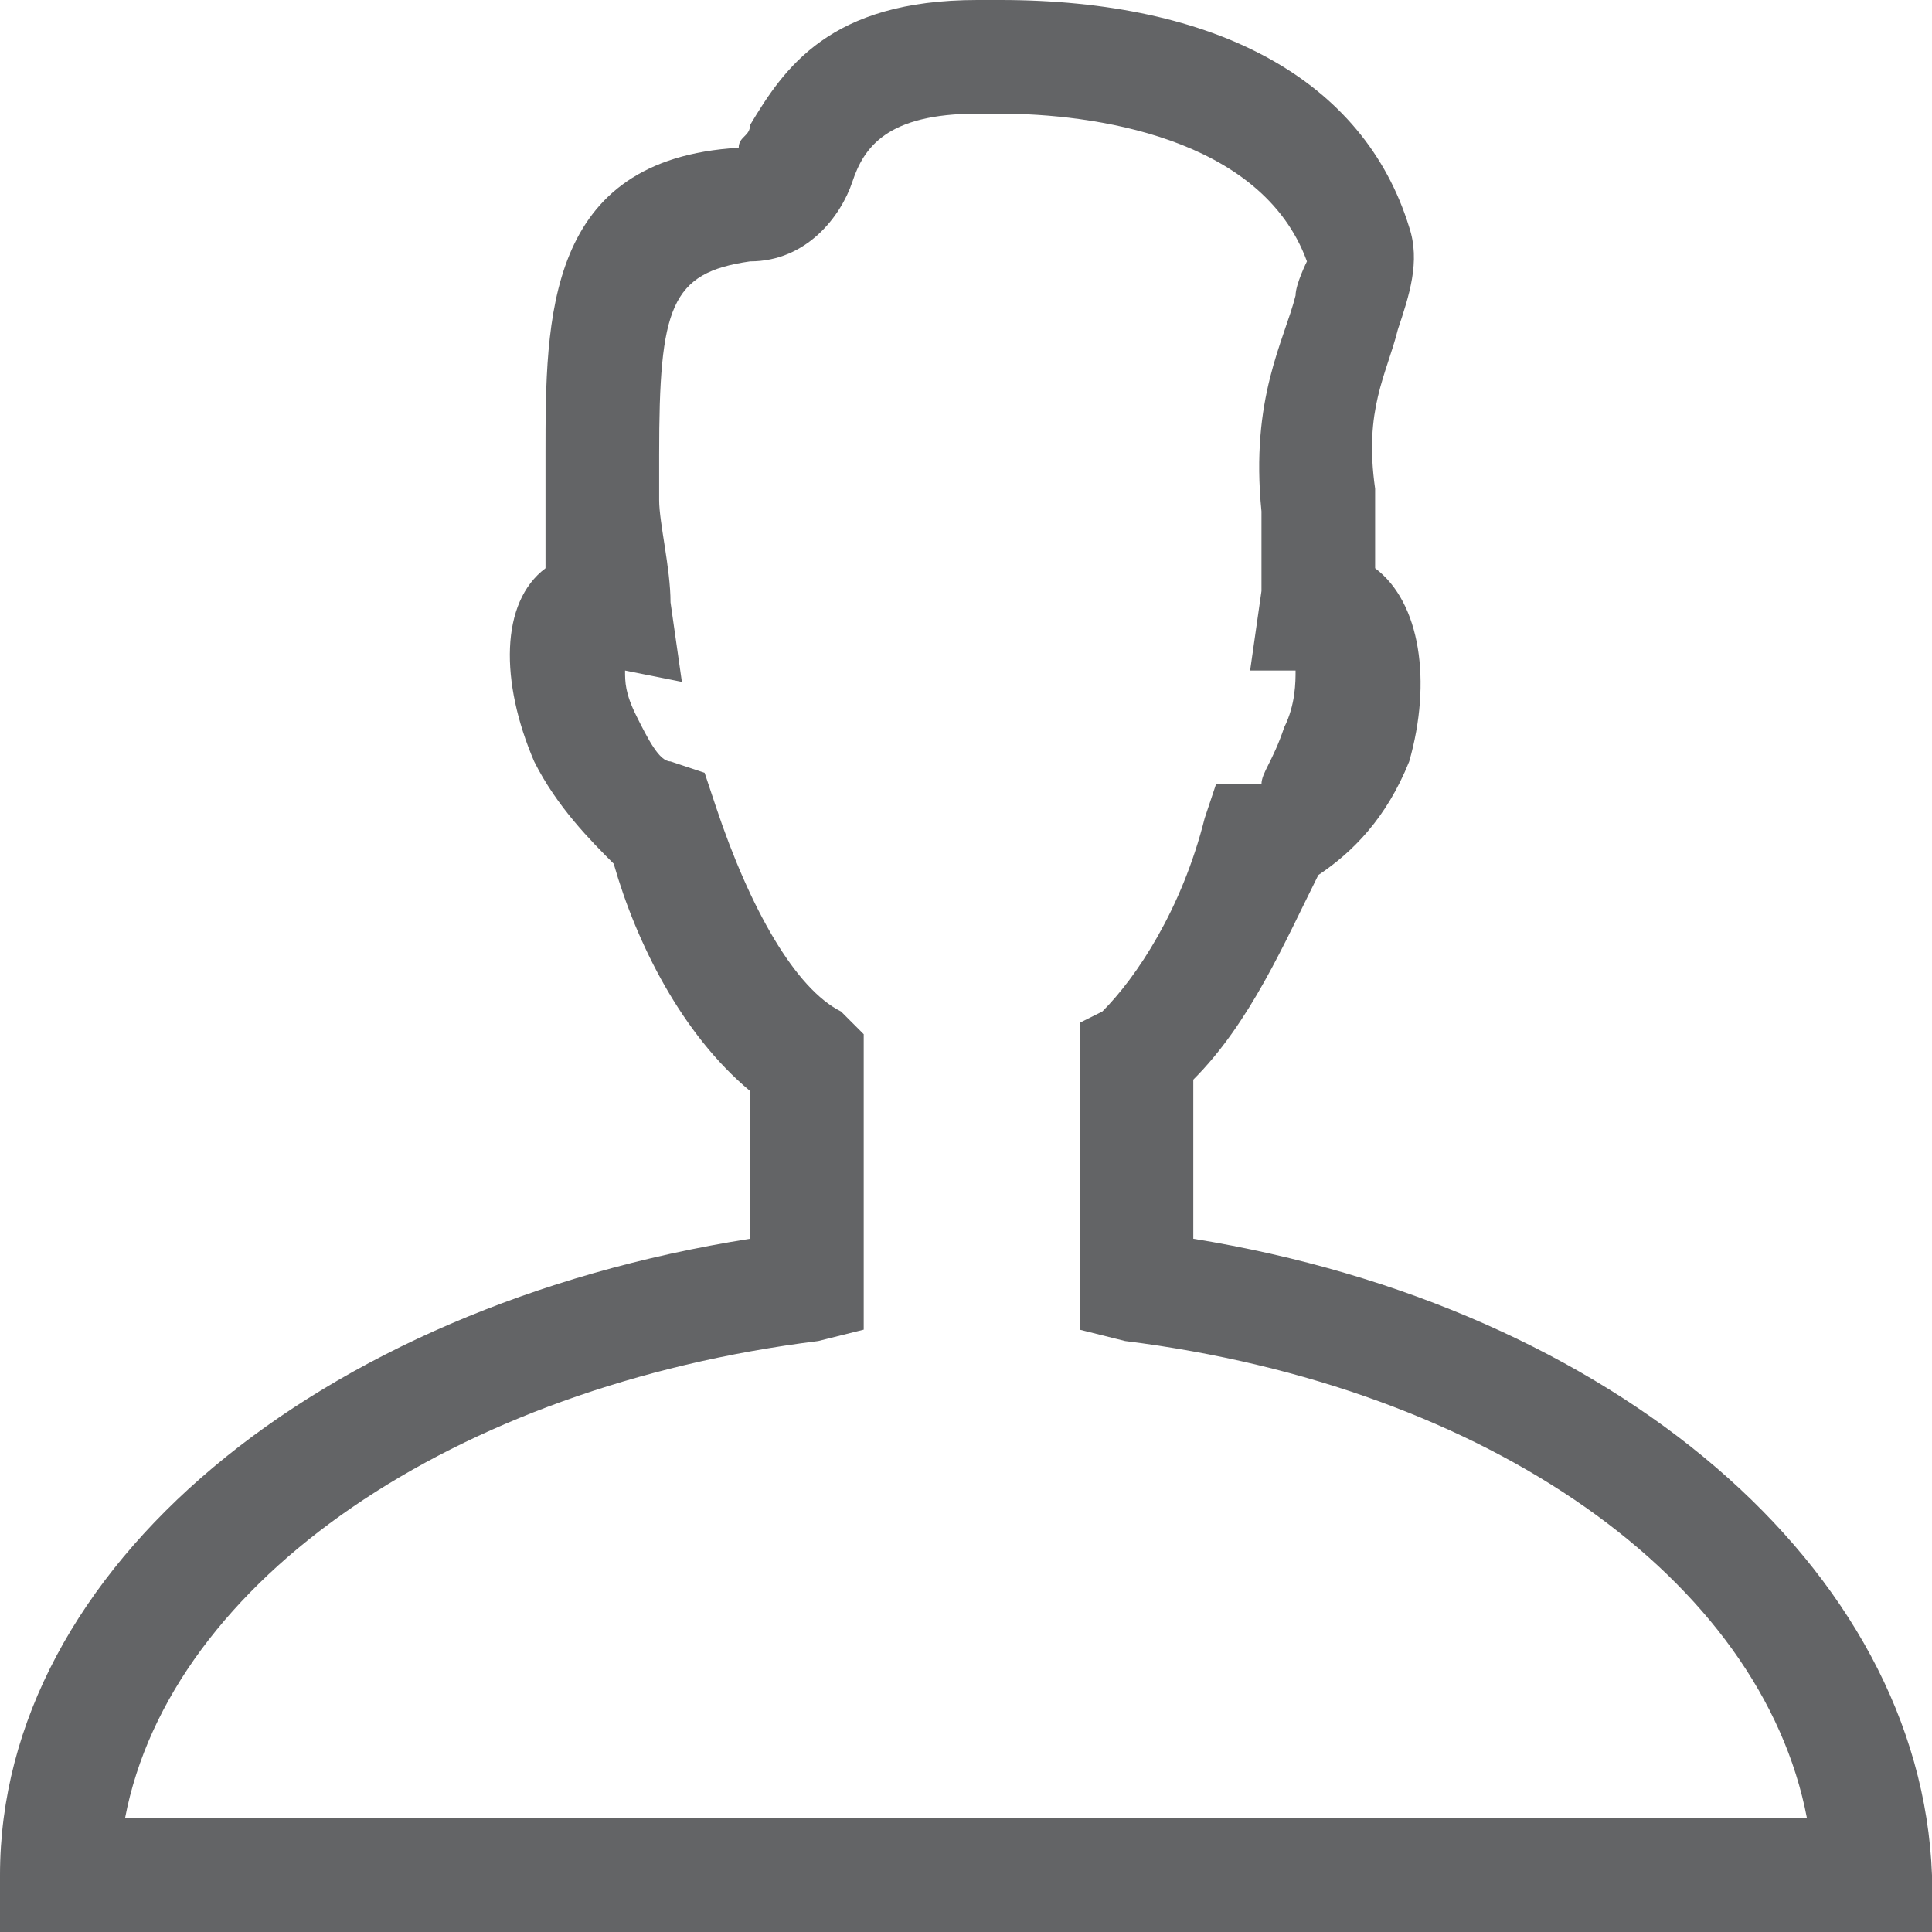 <?xml version="1.0" encoding="utf-8"?>
<!-- Generator: Adobe Illustrator 23.0.3, SVG Export Plug-In . SVG Version: 6.00 Build 0)  -->
<svg version="1.1" id="Layer_1" xmlns="http://www.w3.org/2000/svg" xmlns:xlink="http://www.w3.org/1999/xlink" x="0px" y="0px"
	 viewBox="0 0 17 17" style="enable-background:new 0 0 17 17;" xml:space="preserve">
<style type="text/css">
	.st0{fill:#636466;}
</style>
<path class="st0" d="M17,16.5c-0.1-2.7-2.8-5-6.5-5.6V9.5C11,9,11.3,8.3,11.6,7.7c0.3-0.2,0.6-0.5,0.8-1C12.6,6,12.5,5.3,12.1,5
	c0-0.2,0-0.5,0-0.7c-0.1-0.7,0.1-1,0.2-1.4c0.1-0.3,0.2-0.6,0.1-0.9C12,0.7,10.7,0,8.8,0L8.6,0c-1.3,0-1.7,0.6-2,1.1
	c0,0.1-0.1,0.1-0.1,0.2C4.8,1.4,4.8,2.8,4.8,4l0,0.4c0,0.2,0,0.4,0,0.6C4.4,5.3,4.4,6,4.7,6.7c0.2,0.4,0.5,0.7,0.7,0.9
	c0.2,0.7,0.6,1.5,1.2,2v1.3c-3.8,0.6-6.6,2.9-6.6,5.6L0,17h17C17,17,17,16.5,17,16.5z M1.1,16c0.4-2.1,2.9-3.8,6.1-4.2l0.4-0.1V9.1
	L7.4,8.9C7,8.7,6.6,8,6.3,7.1L6.2,6.8L5.9,6.7c-0.1,0-0.2-0.2-0.3-0.4C5.5,6.1,5.5,6,5.5,5.9L6,6L5.9,5.3c0-0.3-0.1-0.7-0.1-0.9
	l0-0.4c0-1.3,0.1-1.6,0.8-1.7c0.5,0,0.8-0.4,0.9-0.7C7.6,1.3,7.8,1,8.6,1l0.2,0c0.8,0,2.3,0.2,2.7,1.3c0,0-0.1,0.2-0.1,0.3
	c-0.1,0.4-0.4,0.9-0.3,1.9c0,0.2,0,0.4,0,0.7L11,5.9l0.4,0c0,0.1,0,0.3-0.1,0.5c-0.1,0.3-0.2,0.4-0.2,0.5h-0.4l-0.1,0.3
	C10.4,8,10,8.6,9.7,8.9L9.5,9v2.7l0.4,0.1c3.2,0.4,5.6,2.1,6,4.2L1.1,16L1.1,16z"/>
</svg>
